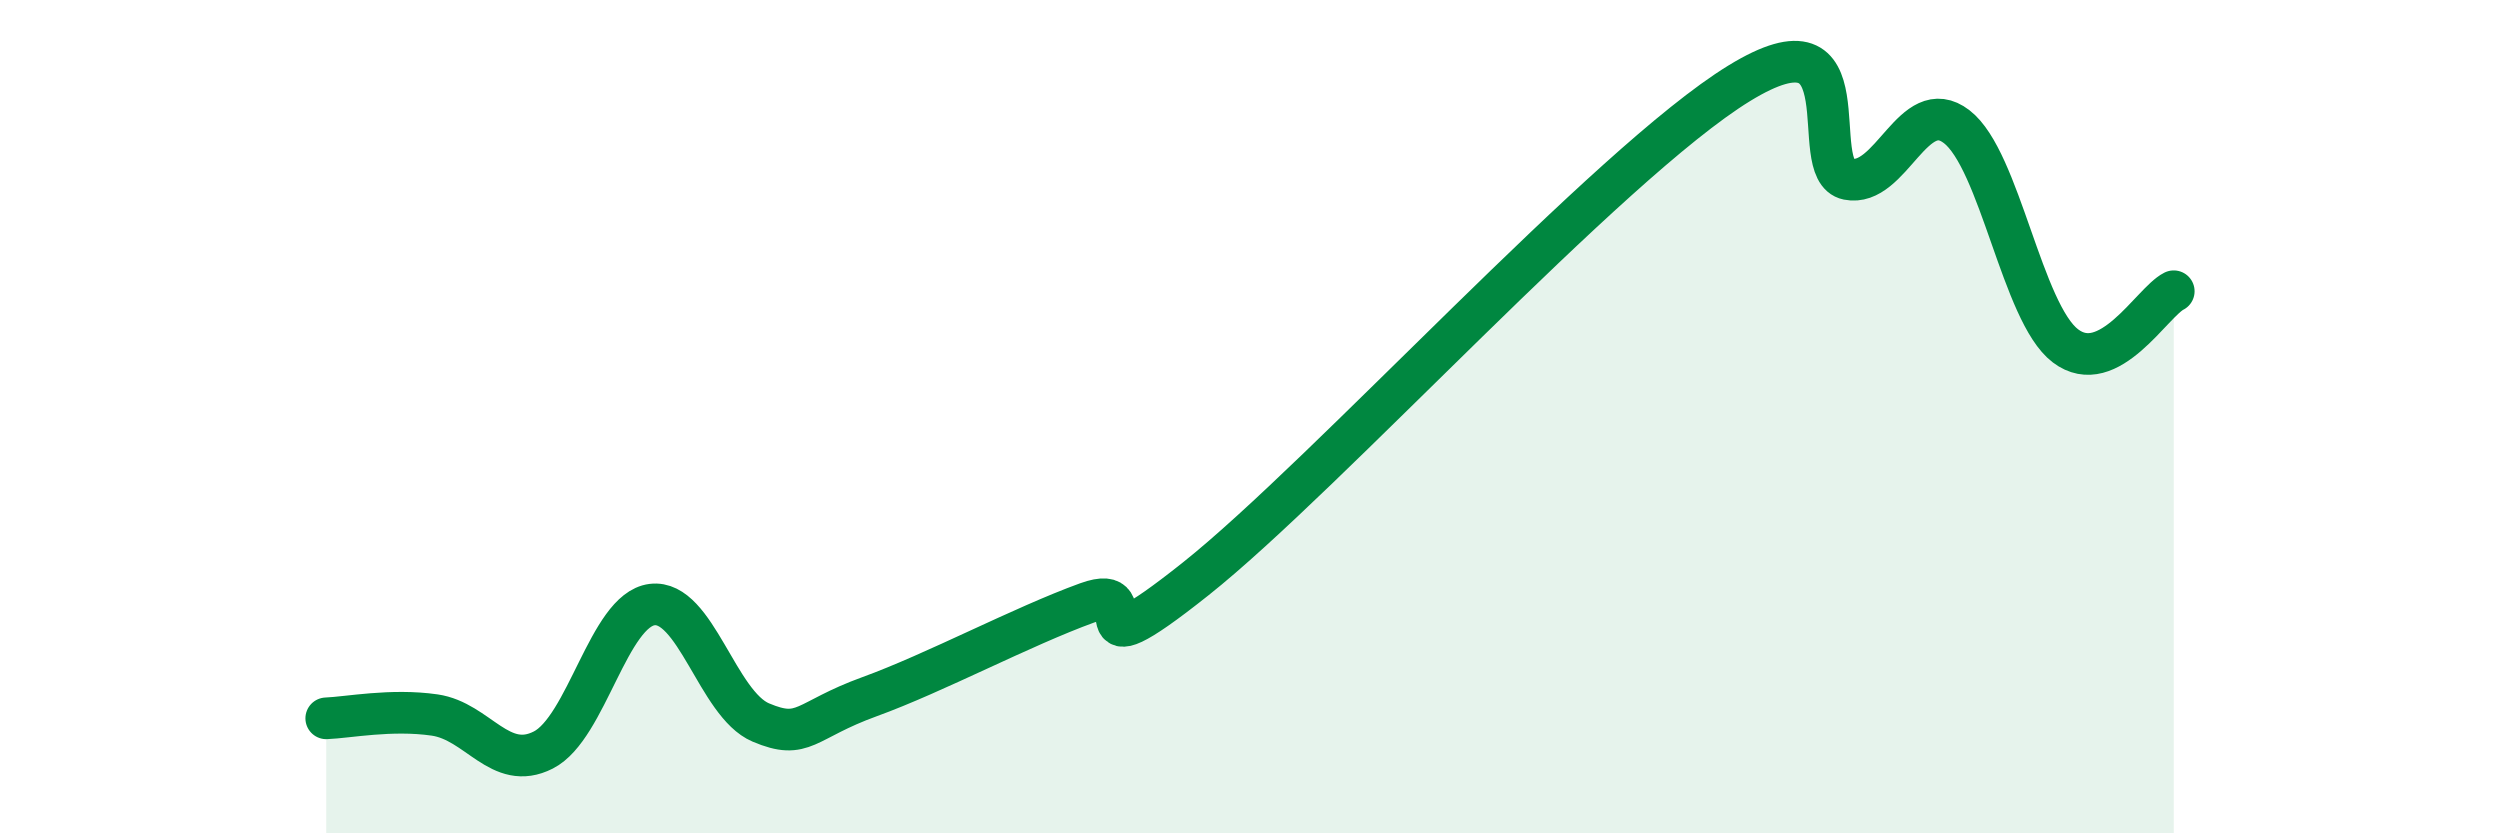 
    <svg width="60" height="20" viewBox="0 0 60 20" xmlns="http://www.w3.org/2000/svg">
      <path
        d="M 7.83,17.24 C 8.35,17.22 9.39,17.01 10.43,17.16 C 11.47,17.31 12,18.53 13.04,18 C 14.08,17.47 14.61,14.64 15.65,14.51 C 16.69,14.38 17.22,16.9 18.26,17.34 C 19.3,17.78 19.3,17.29 20.87,16.72 C 22.44,16.15 24.52,15.04 26.09,14.47 C 27.66,13.9 25.57,16.38 28.7,13.89 C 31.83,11.4 38.61,3.92 41.74,2 C 44.87,0.08 43.31,4.09 44.35,4.3 C 45.39,4.51 45.92,2.24 46.96,3.04 C 48,3.84 48.53,7.51 49.57,8.3 C 50.61,9.09 51.65,7.25 52.17,6.99L52.17 20L7.83 20Z"
        fill="#008740"
        opacity="0.1"
        stroke-linecap="round"
        stroke-linejoin="round"
      />
      <path
        d="M 7.83,17.24 C 8.35,17.22 9.39,17.01 10.43,17.16 C 11.47,17.31 12,18.53 13.04,18 C 14.08,17.47 14.61,14.64 15.65,14.51 C 16.69,14.38 17.22,16.9 18.26,17.34 C 19.3,17.78 19.3,17.29 20.87,16.72 C 22.44,16.15 24.52,15.04 26.09,14.47 C 27.66,13.9 25.57,16.38 28.7,13.89 C 31.83,11.4 38.61,3.92 41.74,2 C 44.87,0.08 43.31,4.09 44.35,4.3 C 45.39,4.51 45.92,2.24 46.96,3.04 C 48,3.84 48.53,7.51 49.57,8.3 C 50.61,9.09 51.65,7.25 52.17,6.99"
        stroke="#008740"
        stroke-width="1"
        fill="none"
        stroke-linecap="round"
        stroke-linejoin="round"
      />
    </svg>
  